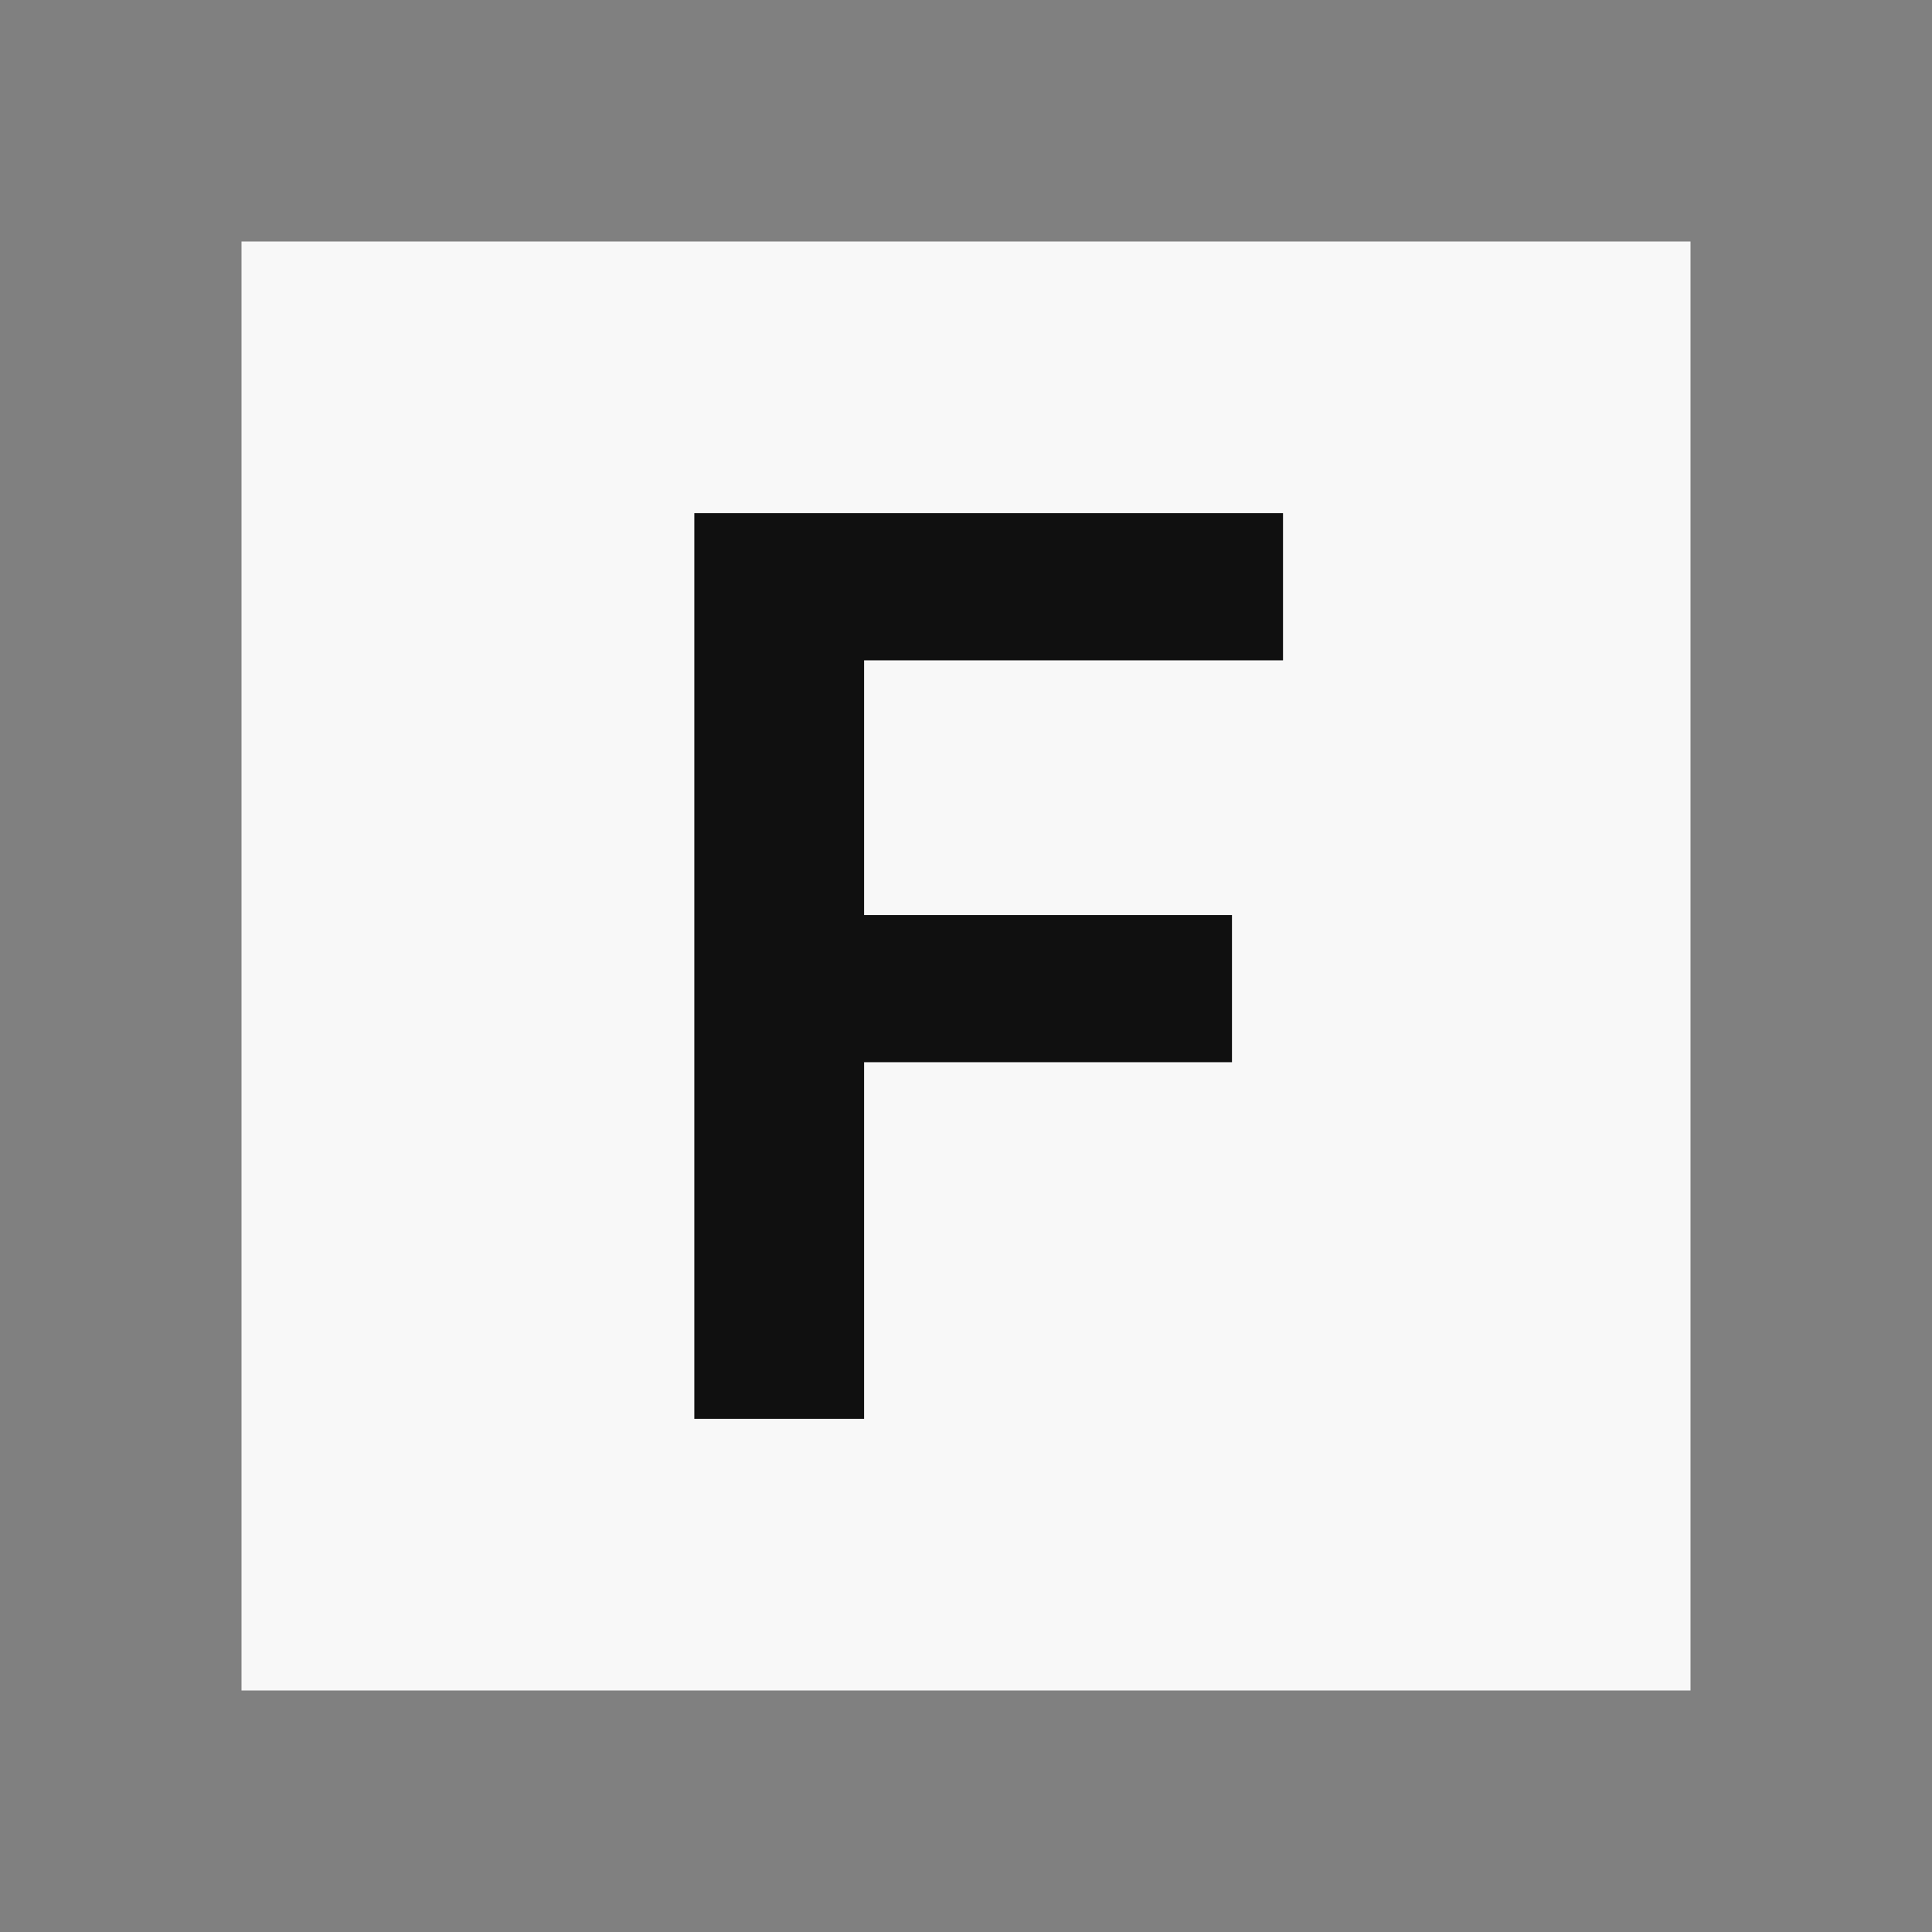<?xml version="1.0" encoding="utf-8"?>
<svg xmlns="http://www.w3.org/2000/svg" fill="none" height="24" width="24">
  <rect width="100%" height="100%" fill="#808080" stroke="none"/>
  <path d="M3 3h18v18H3z" fill="#F8F8F8"/>
  <path d="M15.938 8.203h-5.204v3.164h4.57v1.828h-4.57v4.43H8.625V6.375h7.313z" fill="#101010"/>
</svg>